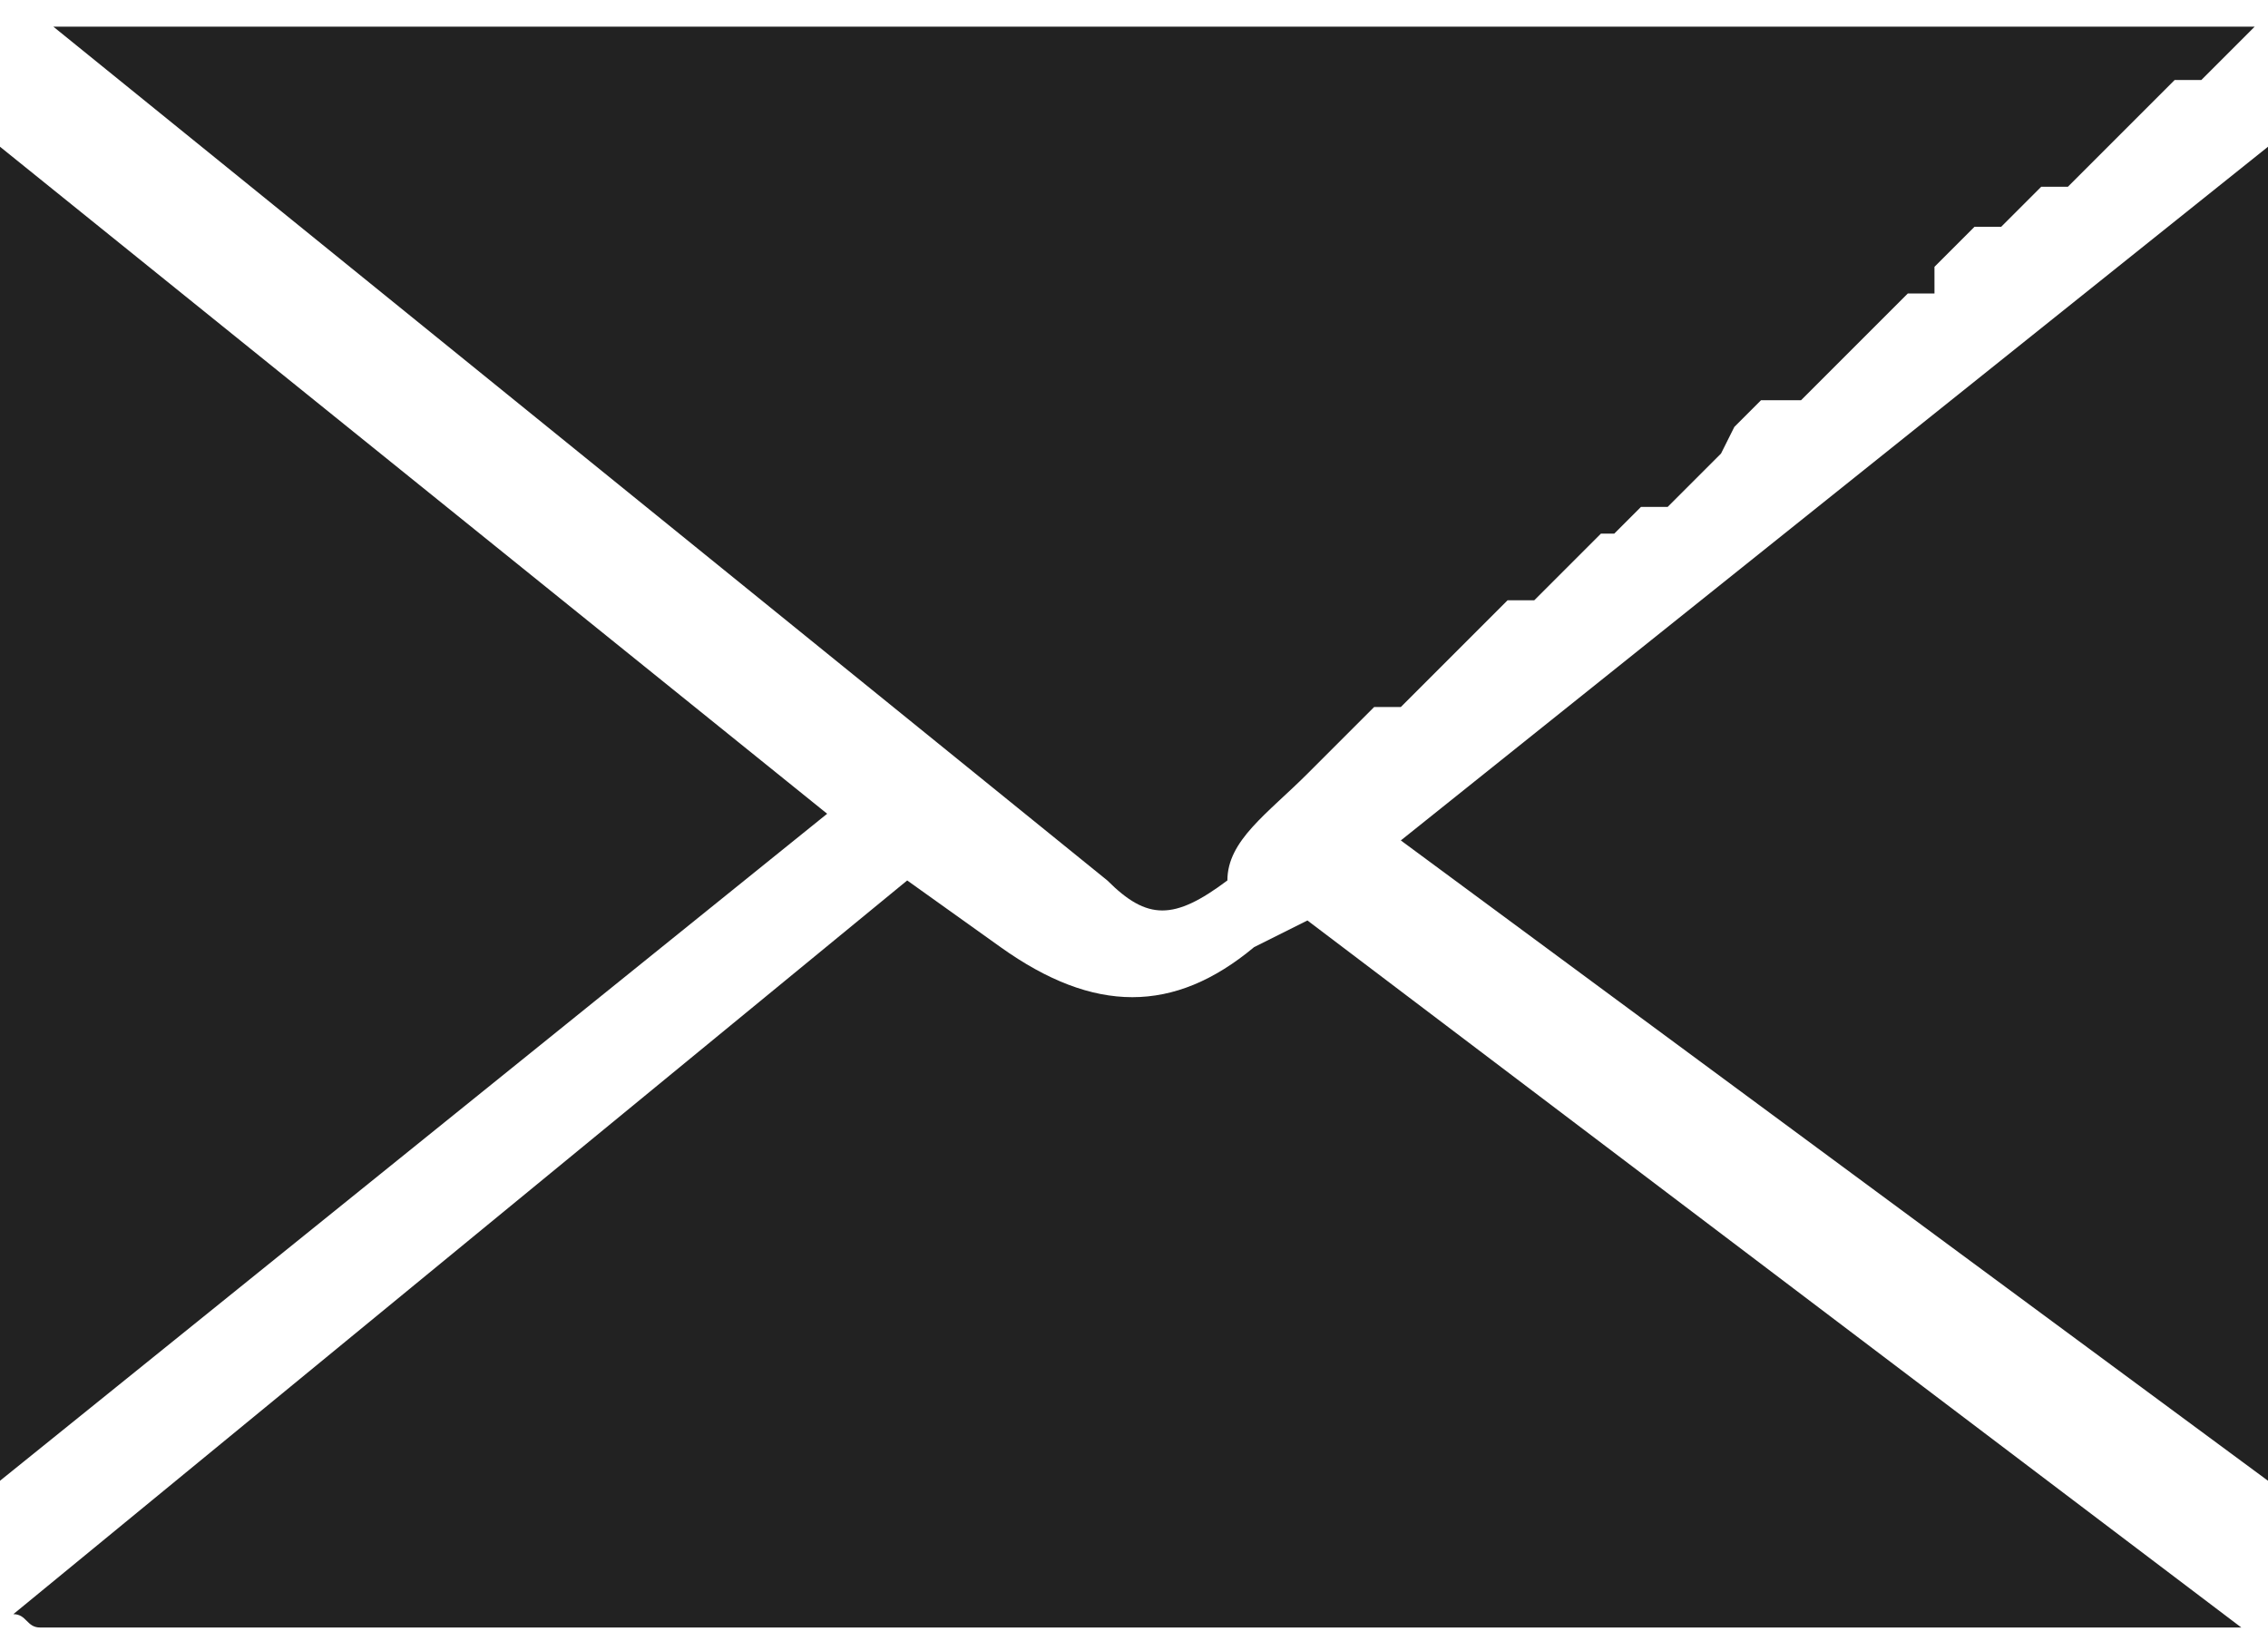 <?xml version="1.0" encoding="utf-8"?>
<!-- Generator: Adobe Illustrator 24.1.1, SVG Export Plug-In . SVG Version: 6.00 Build 0)  -->
<svg version="1.1" id="_x3C_Layer_x3E_" xmlns="http://www.w3.org/2000/svg" xmlns:xlink="http://www.w3.org/1999/xlink" x="0px"
	 y="0px" viewBox="0 0 17 12.3" style="enable-background:new 0 0 17 12.3;" xml:space="preserve">
<style type="text/css">
	.st0{fill-rule:evenodd;clip-rule:evenodd;fill:#222222;}
</style>
<path class="st0" d="M9.8,5.8l0.1-0.1l0,0L10,5.6l0,0l0.1-0.1l0,0l0.1-0.1l0,0l0.1-0.1l0.1,0l0.1,0l0.1-0.1l0,0l0.1-0.1l0,0L10.8,5
	l0,0l0.1-0.1l0,0L11,4.8l0,0l0.1-0.1l0,0l0.1-0.1l0.1-0.1l0.1,0l0.1,0l0.1-0.1l0,0l0.1-0.1l0,0l0.1-0.1l0,0l0.1-0.1l0,0L12,4l0,0
	L12.1,4l0,0l0.1-0.1l0,0l0.1-0.1l0.1,0l0.1,0l0.1-0.1l0,0l0.1-0.1l0,0l0.1-0.1l0,0l0.1-0.1l0,0L13,3.2l0.1-0.1l0,0l0.1-0.1l0,0
	L13.3,3l0.1,0l0.1,0l0.1-0.1l0,0l0.1-0.1l0,0l0.1-0.1l0,0l0.1-0.1l0,0l0.3-0.3l0,0l0.1-0.1l0.1,0l0.1,0L14.5,2l0,0l0.1-0.1l0,0
	l0.1-0.1l0,0l0.1-0.1l0,0L15,1.7l0,0l0.1-0.1l0,0l0.1-0.1l0,0l0.1-0.1l0.1,0l0.1,0l0.1-0.1l0,0l0.1-0.1l0,0l0.1-0.1l0,0L15.9,1l0,0
	L16,0.9l0,0l0.1-0.1l0,0l0.1-0.1l0,0l0.1-0.1l0.1,0l0.1,0l0.1-0.1l0,0l0.1-0.1l0,0l0.1-0.1l0,0l0.1-0.1l0,0l0,0l0,0l0,0l0,0l0,0l0,0
	l0,0l0,0l0,0l0,0l0,0l0,0l0,0l0,0l0,0l0,0l0,0l0,0l0,0l0,0l0,0l0,0l0,0l0,0l0,0l0,0l0,0l0,0l0,0l0,0l0,0l0,0l0,0l0,0l0,0l0,0l0,0
	l0,0l0,0l0,0l0,0l0,0l0,0l0,0l0,0l0,0l0,0l0,0l0,0l0,0l0,0l0,0l0,0l0,0l0,0l0,0h0l0,0l0,0l0,0l0,0h0l0,0l0,0l0,0l0,0l0,0l0,0h0l0,0
	l0,0h0l0,0l0,0l0,0h0h0l0,0l0,0h0h0h0H0.4h0h0h0l0,0l0,0l0,0l0,0l0,0l0,0l0,0h0l0,0l0,0l0,0l0,0l0,0l0,0l0,0l0,0l0,0l0,0h0l0,0l0,0
	l0,0l0,0l0,0l0,0l0,0l0,0l0,0l0,0l0,0l0,0l0,0l0,0l0,0l0,0l0,0l0,0l0,0l0,0l0,0l0,0l0,0l0,0l0,0l0,0l0,0l0,0l0,0l0,0l0,0l0,0l0,0
	l0,0l0,0l0,0l0,0l0,0l0,0l0,0l0,0l0,0l0,0l0,0l0,0l0,0l0,0l0,0l0,0l0,0l0,0l0,0l7.9,6.4c0.3,0.3,0.5,0.3,0.9,0
	C9.2,6.3,9.5,6.1,9.8,5.8L9.8,5.8z M6.2,6.1l-6.2,5v-10L6.2,6.1L6.2,6.1z M9.8,6.9l7,5.3l0,0l0,0l0,0l0,0l0,0l0,0l0,0l0,0l0,0l0,0
	l0,0l0,0l0,0l0,0l0,0l0,0l0,0h0l0,0l0,0l0,0l0,0l0,0l0,0l0,0l0,0l0,0l0,0l0,0l0,0l0,0l0,0l0,0l0,0l0,0l0,0h0l0,0l0,0l0,0l0,0l0,0
	l0,0l0,0l0,0l0,0l0,0l0,0l0,0l0,0h0l0,0l0,0v0l0,0l0,0l0,0l0,0l0,0l0,0l0,0l0,0l0,0l0,0l0,0l0,0h0l0,0l0,0l0,0l0,0l0,0l0,0l0,0h0
	l0,0l0,0l0,0h0l0,0h0h0l0,0h0l0,0h0l0,0h0h0h0H0.4h0h0h0l0,0h0l0,0h0l0,0h0h0c0,0,0,0-0.1,0h0l0,0l0,0h0c-0.1,0-0.1-0.1-0.2-0.1
	l6.7-5.5l0.7,0.5c0.7,0.5,1.3,0.5,1.9,0L9.8,6.9L9.8,6.9z M17,1.1v10l-6.5-4.8L17,1.1z"/>
</svg>
